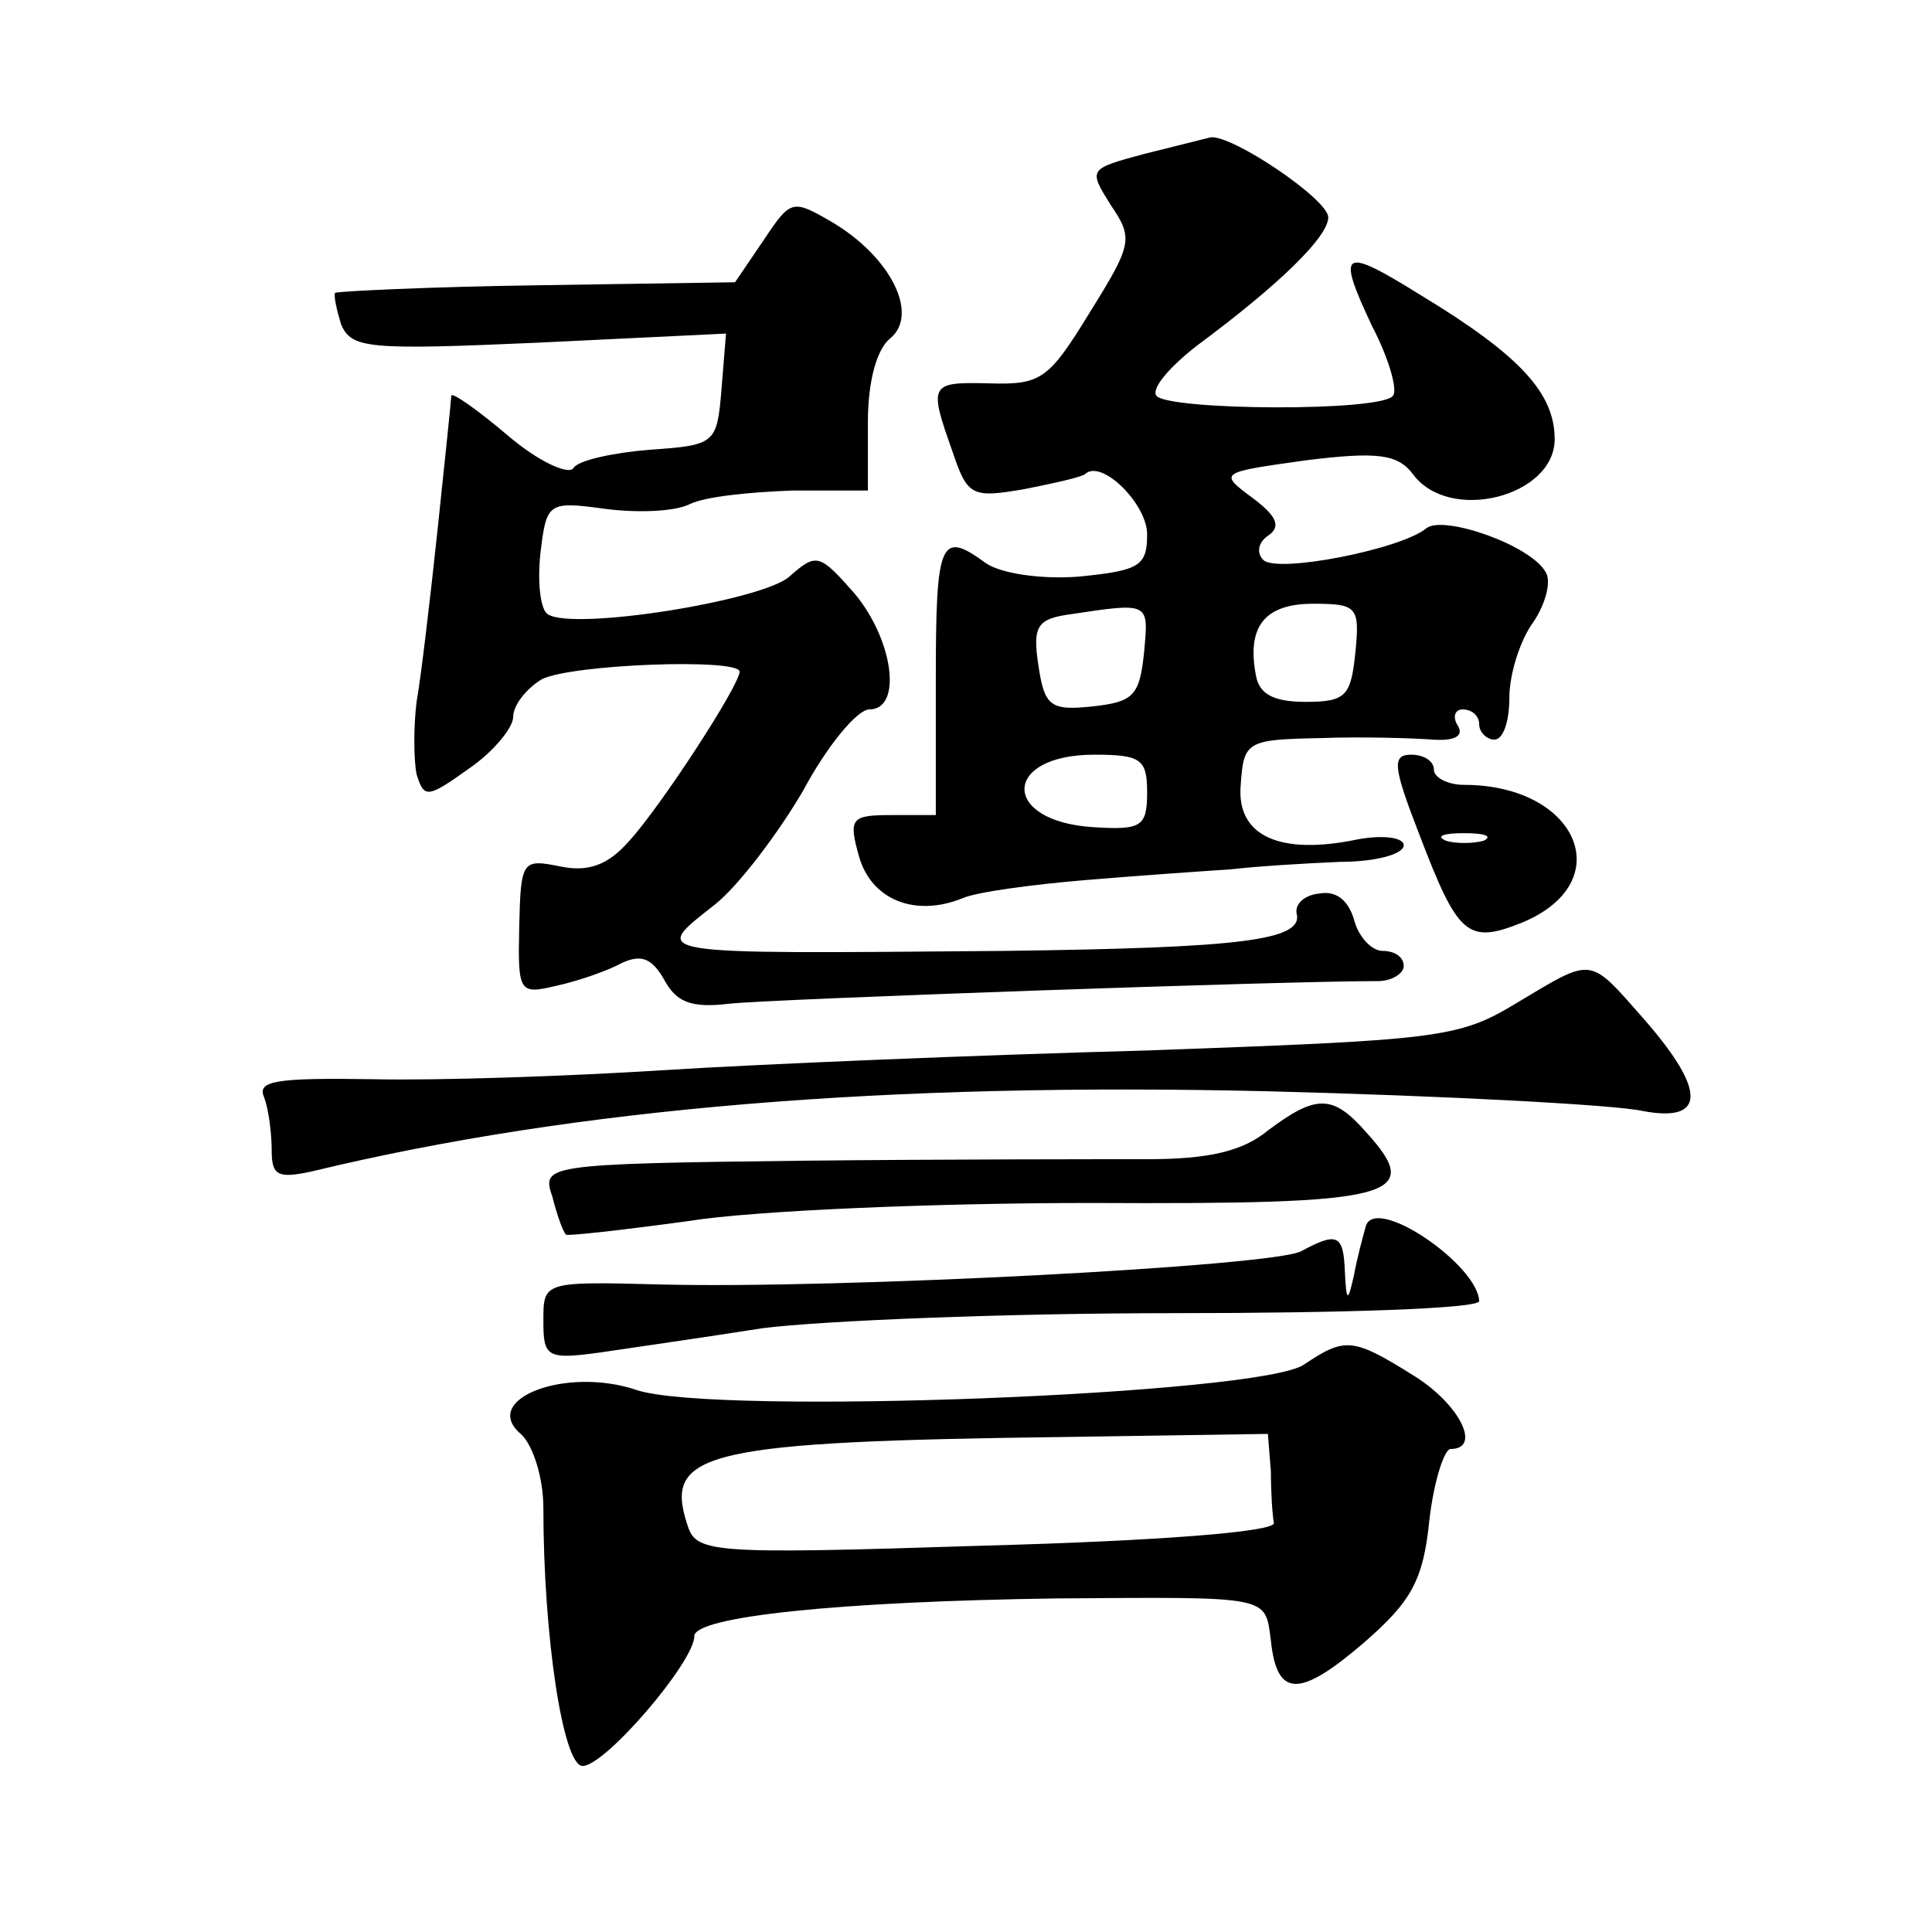 <?xml version="1.0" standalone="no"?>
<!DOCTYPE svg PUBLIC "-//W3C//DTD SVG 20010904//EN"
 "http://www.w3.org/TR/2001/REC-SVG-20010904/DTD/svg10.dtd">
<svg version="1.0" xmlns="http://www.w3.org/2000/svg"
 width="128pt" height="128pt" viewBox="0 0 128 128"
 preserveAspectRatio="xMidYMid meet">
<g transform="translate(0,128) scale(0.1,-0.1)"
fill="#0" stroke="none">
<path d="M758 1178 c-37 -10 -37 -10 -22 -34 15 -22 14 -26 -14 -71 -27 -44 -32
-48 -66 -47 -40 1 -41 0 -25 -45 10 -30 13 -31 48 -25 20 4 38 8 40 10 11 10 41
-20 41 -40 0 -21 -5 -24 -45 -28 -25 -2 -52 2 -62 9 -30 22 -33 15 -33 -77 l0 -90
-29 0 c-27 0 -29 -2 -22 -27 8 -29 37 -41 69 -28 9 4 46 9 82 12 36 3 79 6 95 7
17 2 49 4 73 5 23 0 42 5 42 11 0 5 -13 7 -30 4 -52 -11 -81 2 -78 36 2 29 4 30
53 31 27 1 61 0 74 -1 14 -1 21 2 17 9 -4 6 -2 11 3 11 6 0 11 -4 11 -10 0 -5 5
-10 10 -10 6 0 10 12 10 28 0 15 7 38 16 50 8 12 12 27 8 33 -10 18 -68 38 -79
29 -17 -14 -99 -30 -108 -21 -5 5 -3 12 3 16 9 6 6 13 -10 25 -23 17 -22 17 35
25 48 6 61 4 71 -9 24 -33 94 -15 94 23 0 30 -22 55 -88 95 -53 33 -57 31 -33 -20
11 -21 17 -42 14 -46 -6 -11 -151 -10 -157 0 -3 5 9 19 27 33 54 40 87 72 87 85
0 12 -64 55 -78 53 -4 -1 -24 -6 -44 -11z m0 -330 c-3 -29 -7 -33 -34 -36 -28 -3
-32 0 -36 27 -4 26 -1 31 21 34 53 8 52 8 49 -25z m140 0 c-3 -29 -6 -33 -33 -33
-21 0 -31 5 -33 18 -6 32 6 47 38 47 29 0 31 -2 28 -32z m-138 -93 c0 -23 -4 -25
-36 -23 -61 4 -60 48 1 48 31 0 35 -3 35 -25z M506 1121 l-19 -28 -131 -2 c-72
-1 -132 -4 -134 -5 -1 -2 1 -11 4 -21 7 -16 18 -17 131 -12 l124 6 -3 -37 c-3 -36
-4 -37 -48 -40 -24 -2 -47 -7 -50 -12 -3 -5 -23 4 -43 21 -20 17 -37 29 -38 27
0 -2 -4 -41 -9 -88 -5 -47 -11 -98 -14 -115 -2 -16 -2 -38 0 -48 5 -16 7 -16 35
4 16 11 29 27 29 34 0 8 9 19 19 25 20 10 131 14 131 5 0 -9 -52 -89 -73 -112 -14
-16 -27 -21 -46 -17 -25 5 -26 4 -27 -40 -1 -44 0 -45 25 -39 14 3 34 10 43 15
13 6 20 3 28 -11 8 -15 18 -19 43 -16 26 3 365 15 430 15 9 0 17 5 17 10 0 6 -6
10 -14 10 -7 0 -16 9 -19 21 -4 13 -12 19 -23 17 -10 -1 -16 -7 -15 -13 5 -18 -36
-23 -194 -25 -240 -2 -234 -3 -191 31 15 12 41 46 58 75 16 30 36 54 44 54 22 0
16 46 -10 77 -23 26 -25 27 -43 11 -18 -16 -143 -36 -160 -25 -5 3 -7 21 -5 40
4 34 5 35 42 30 22 -3 47 -2 57 3 10 5 40 8 68 9 l50 0 0 45 c0 28 6 49 15 56 19
16 0 54 -39 77 -26 15 -27 15 -45 -12z M940 728 c26 -68 32 -74 69 -59 64 27 36
91 -39 91 -11 0 -20 5 -20 10 0 6 -7 10 -15 10 -13 0 -12 -8 5 -52z m43 -5 c-7
-2 -19 -2 -25 0 -7 3 -2 5 12 5 14 0 19 -2 13 -5z M1004 615 c-38 -23 -52 -24 -245
-31 -112 -3 -256 -9 -319 -13 -63 -4 -150 -7 -193 -6 -64 1 -77 -1 -72 -12 3 -8
5 -24 5 -35 0 -17 4 -19 27 -14 174 42 381 59 633 53 118 -3 230 -9 248 -13 42
-8 43 13 1 61 -37 42 -33 41 -85 10z M840 531 c-17 -14 -40 -19 -80 -19 -30 0 -133
0 -228 -1 -173 -2 -173 -3 -166 -24 3 -12 7 -23 9 -25 1 -1 37 3 81 9 43 7 164
12 267 12 202 -1 221 4 182 47 -22 25 -33 25 -65 1z M905 468 c-2 -7 -6 -22 -8
-33 -4 -18 -5 -18 -6 3 -1 24 -5 26 -29 13 -19 -10 -307 -25 -424 -22 -78 2 -78
2 -78 -24 0 -24 2 -26 38 -21 20 3 69 10 107 16 39 5 161 10 273 10 111 0 202 3
202 8 -1 24 -68 70 -75 50z M864 376 c-28 -20 -390 -34 -442 -17 -47 16 -104 -6
-77 -29 8 -7 15 -29 15 -49 0 -85 13 -171 26 -171 15 0 74 69 74 86 0 13 96 23
240 25 143 1 138 2 142 -28 4 -38 19 -38 62 -1 31 27 39 41 43 81 3 26 10 47 14
47 21 0 6 30 -25 49 -40 25 -45 25 -72 7z m-22 -71 c0 -14 1 -29 2 -34 1 -6 -80
-12 -191 -15 -187 -6 -192 -5 -198 15 -15 47 13 54 253 57 l132 2 2 -25z"/>
</g>
</svg>
